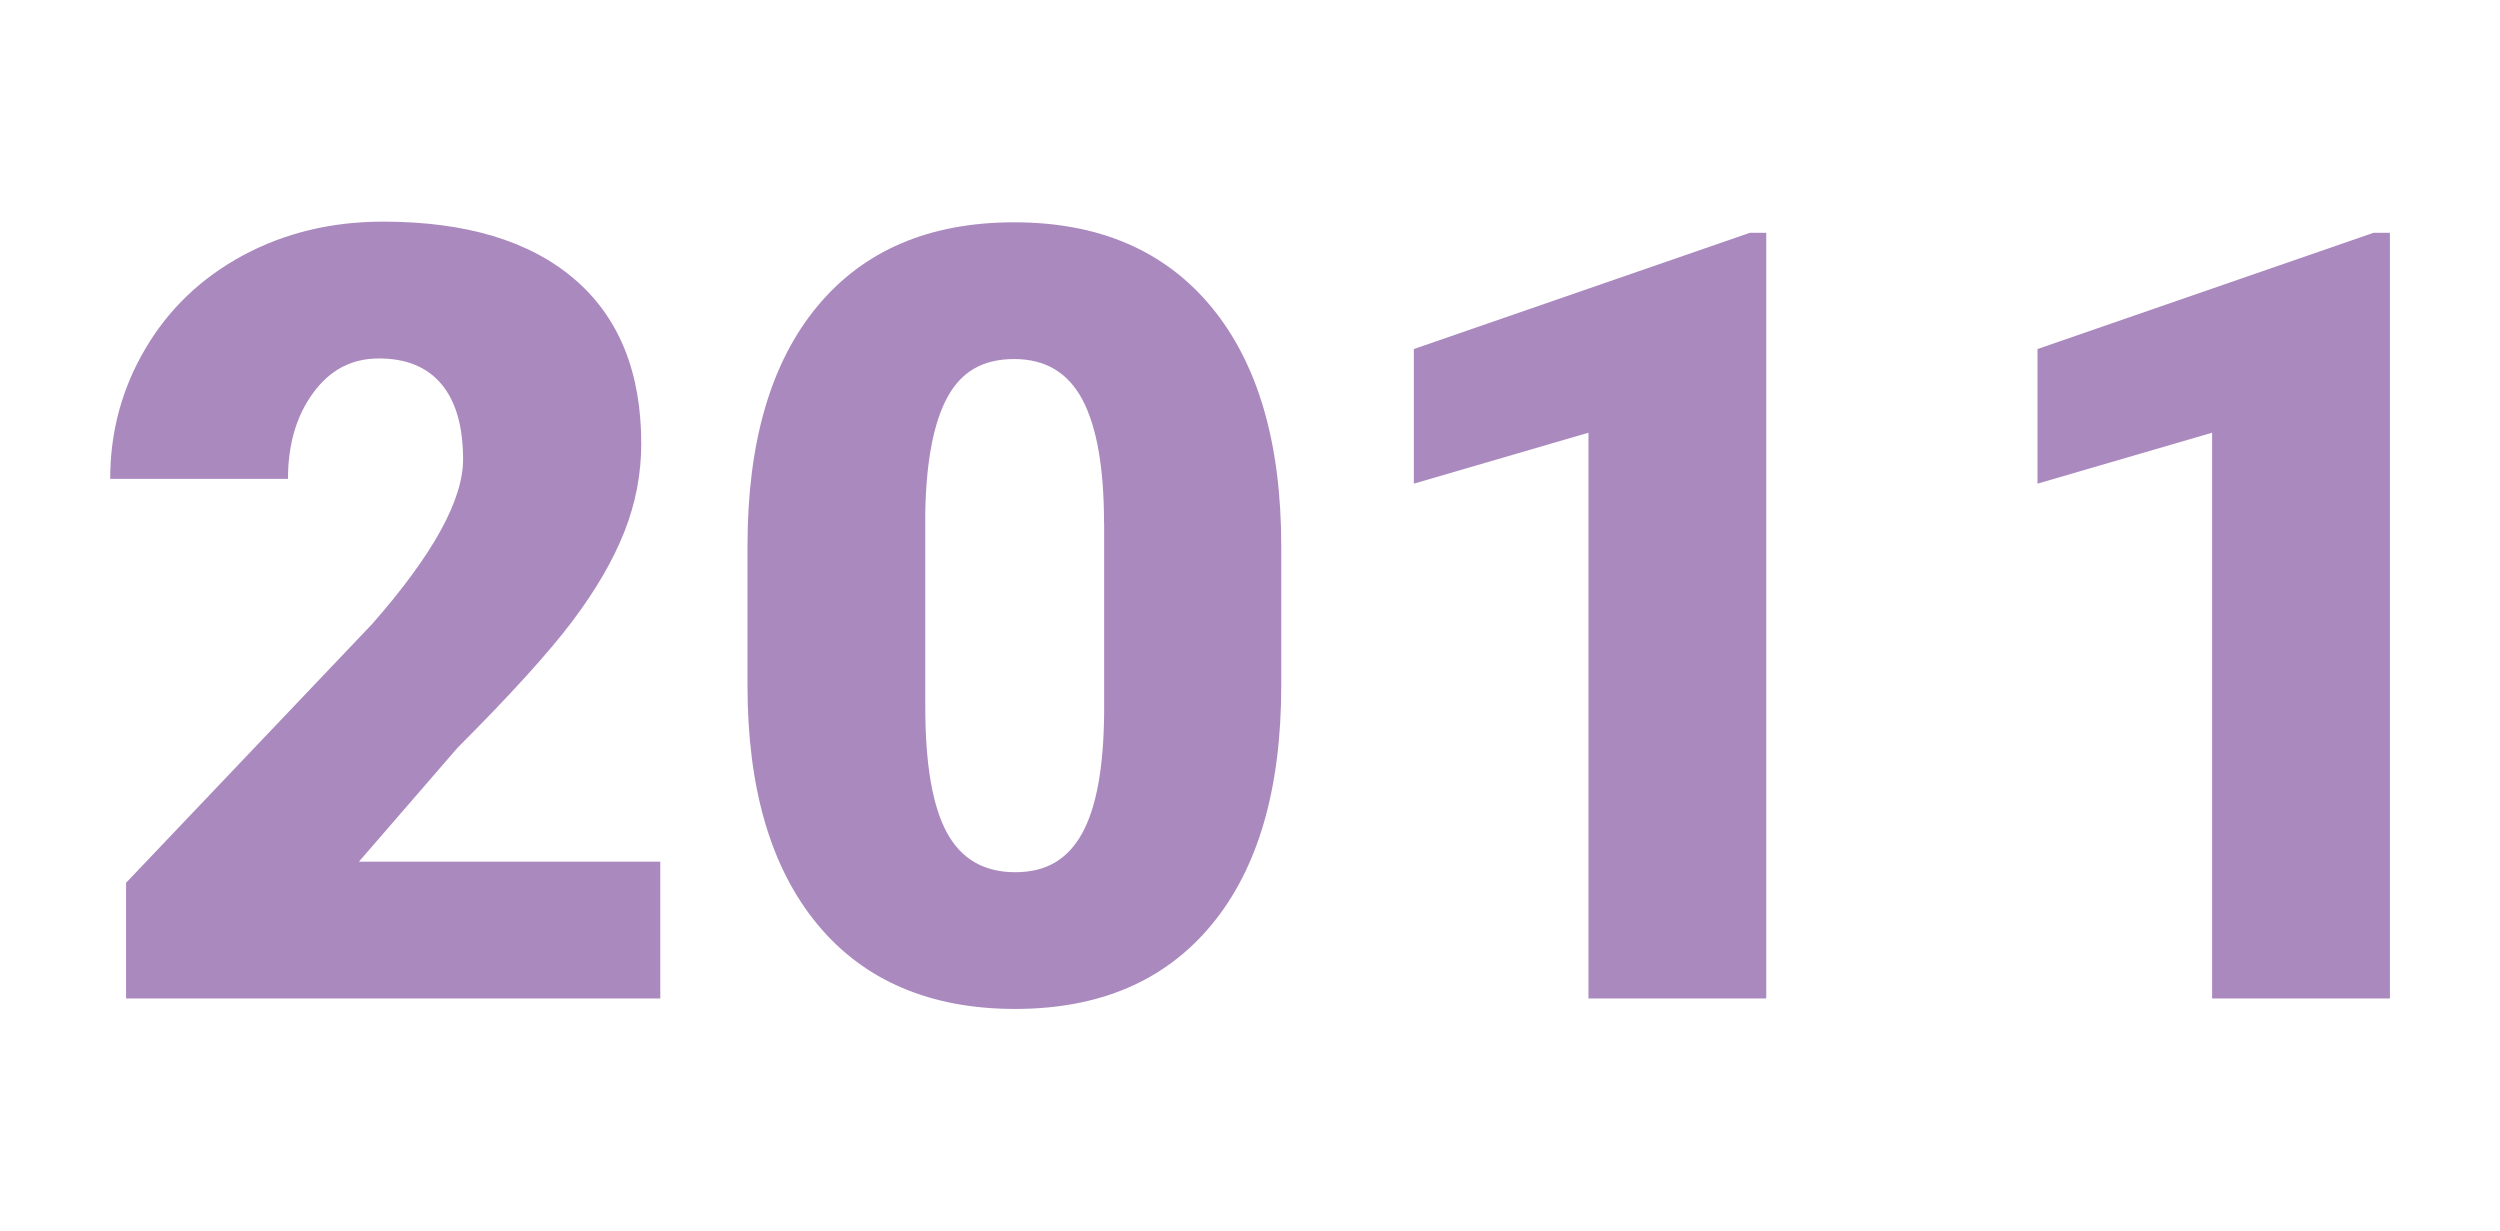 <?xml version="1.0" encoding="UTF-8"?>
<svg id="Livello_1" xmlns="http://www.w3.org/2000/svg" viewBox="0 0 260 128">
  <defs>
    <style>
      .cls-1 {
        fill: #aa89be;
      }
    </style>
  </defs>
  <path class="cls-1" d="M68.67,103.84H13.11v-12.03l25.59-26.91c6.31-7.18,9.46-12.89,9.46-17.12,0-3.43-.75-6.03-2.24-7.82-1.5-1.79-3.66-2.68-6.51-2.68s-5.09,1.19-6.84,3.58c-1.75,2.39-2.62,5.37-2.62,8.94H11.46c0-4.89,1.22-9.4,3.66-13.54,2.44-4.14,5.83-7.37,10.17-9.71,4.34-2.33,9.19-3.5,14.55-3.5,8.6,0,15.23,1.99,19.88,5.96,4.65,3.97,6.97,9.68,6.97,17.12,0,3.14-.58,6.19-1.75,9.16-1.17,2.97-2.98,6.09-5.44,9.35-2.46,3.26-6.43,7.63-11.89,13.1l-10.28,11.87h31.34v14.22Z"/>
  <path class="cls-1" d="M133.25,71.3c0,10.76-2.42,19.05-7.25,24.88-4.83,5.83-11.64,8.75-20.43,8.75s-15.71-2.93-20.56-8.8c-4.85-5.87-7.27-14.15-7.27-24.83v-14.55c0-10.75,2.42-19.05,7.25-24.88,4.83-5.83,11.66-8.75,20.48-8.75s15.66,2.94,20.51,8.8c4.85,5.87,7.27,14.16,7.27,24.88v14.49ZM114.82,54.4c0-5.72-.75-10-2.24-12.82-1.5-2.83-3.86-4.24-7.11-4.24s-5.48,1.31-6.92,3.94c-1.44,2.62-2.21,6.6-2.32,11.92v20.34c0,5.94.75,10.29,2.24,13.04,1.49,2.75,3.86,4.13,7.11,4.13s5.45-1.34,6.95-4.02c1.49-2.68,2.26-6.88,2.3-12.61v-19.69Z"/>
  <path class="cls-1" d="M183.68,103.84h-18.48v-58.84l-18.16,5.3v-14l34.95-12.09h1.7v79.62Z"/>
  <path class="cls-1" d="M248.54,103.84h-18.48v-58.84l-18.16,5.3v-14l34.95-12.09h1.7v79.62Z"/>
</svg>